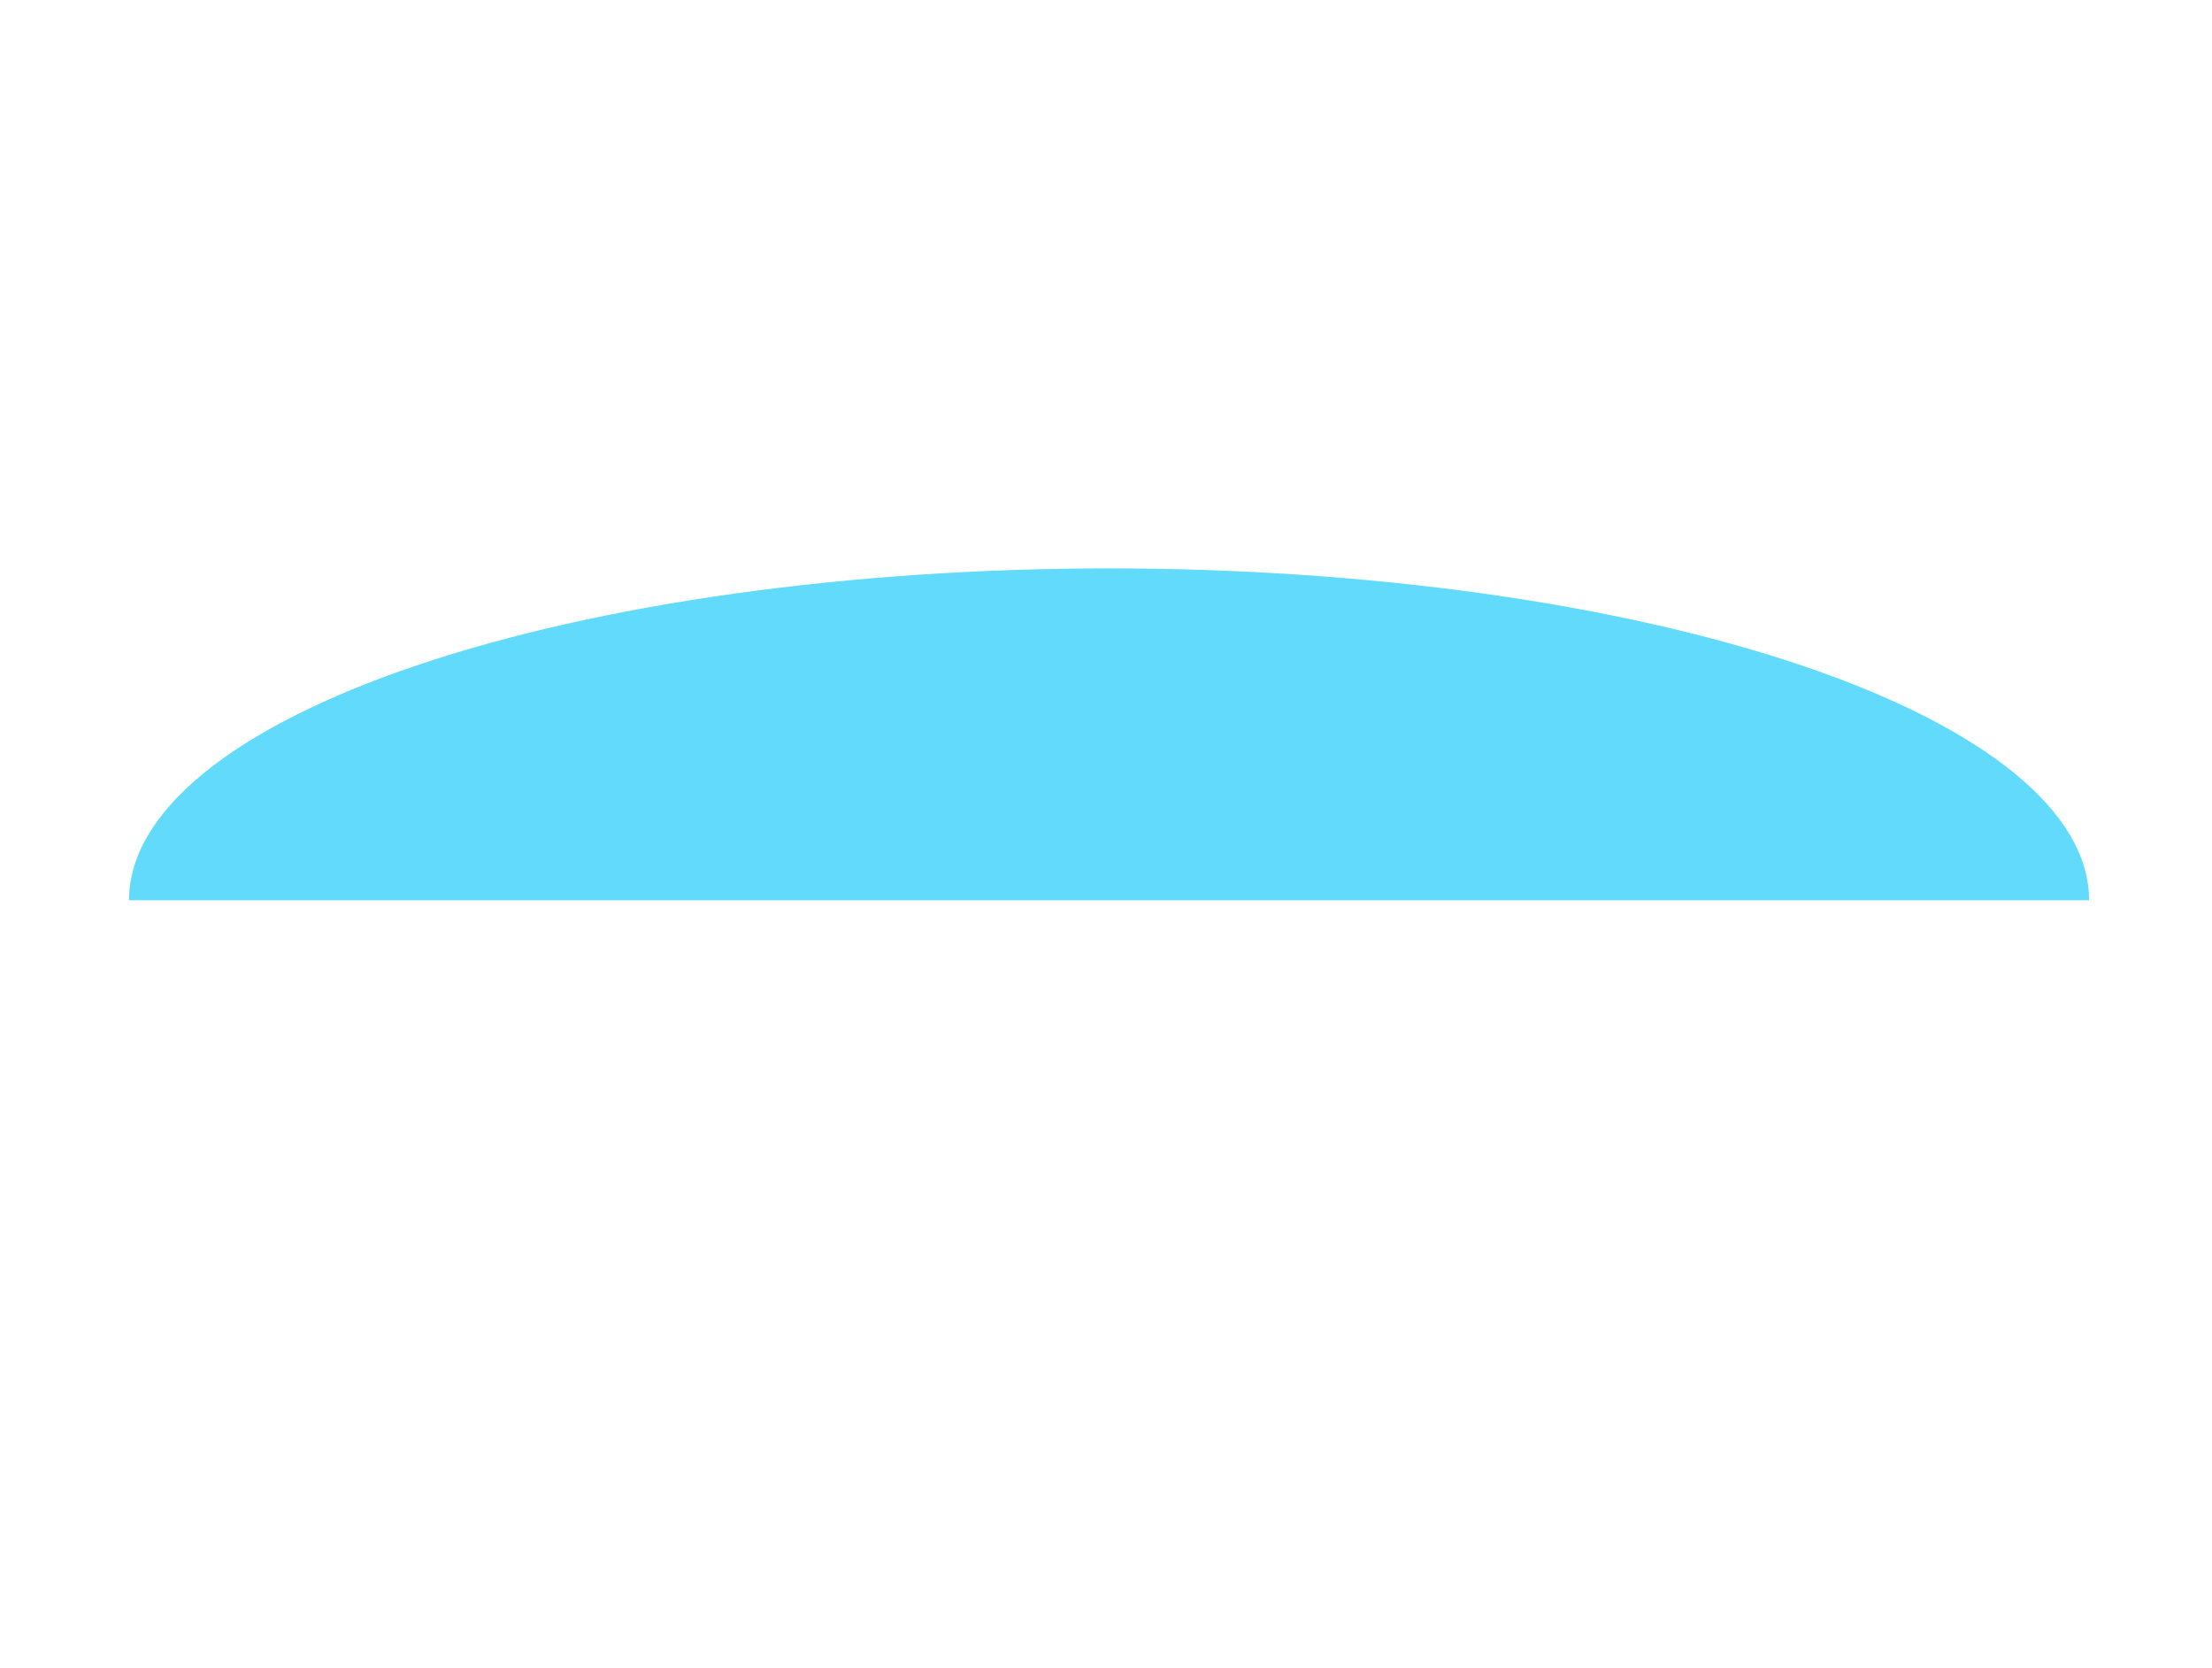<svg width="1440" height="1086" viewBox="0 0 1440 1086" fill="none" xmlns="http://www.w3.org/2000/svg">
<g filter="url(#filter0_f_8755_32532)">
<path d="M1360 586C1360 557.634 1343.5 529.547 1311.44 503.34C1279.37 477.134 1232.38 453.322 1173.13 433.265C1113.89 413.207 1043.56 397.297 966.152 386.442C888.746 375.587 805.783 370 722 370C638.217 370 555.254 375.587 477.848 386.442C400.442 397.297 330.11 413.207 270.866 433.265C211.622 453.322 164.627 477.134 132.565 503.34C100.502 529.547 84 557.634 84 586L1360 586Z" fill="#61DAFB"/>
</g>
<defs>
<filter id="filter0_f_8755_32532" x="-416" y="-130" width="2276" height="1216" filterUnits="userSpaceOnUse" color-interpolation-filters="sRGB">
<feFlood flood-opacity="0" result="BackgroundImageFix"/>
<feBlend mode="normal" in="SourceGraphic" in2="BackgroundImageFix" result="shape"/>
<feGaussianBlur stdDeviation="250" result="effect1_foregroundBlur_8755_32532"/>
</filter>
</defs>
</svg>
